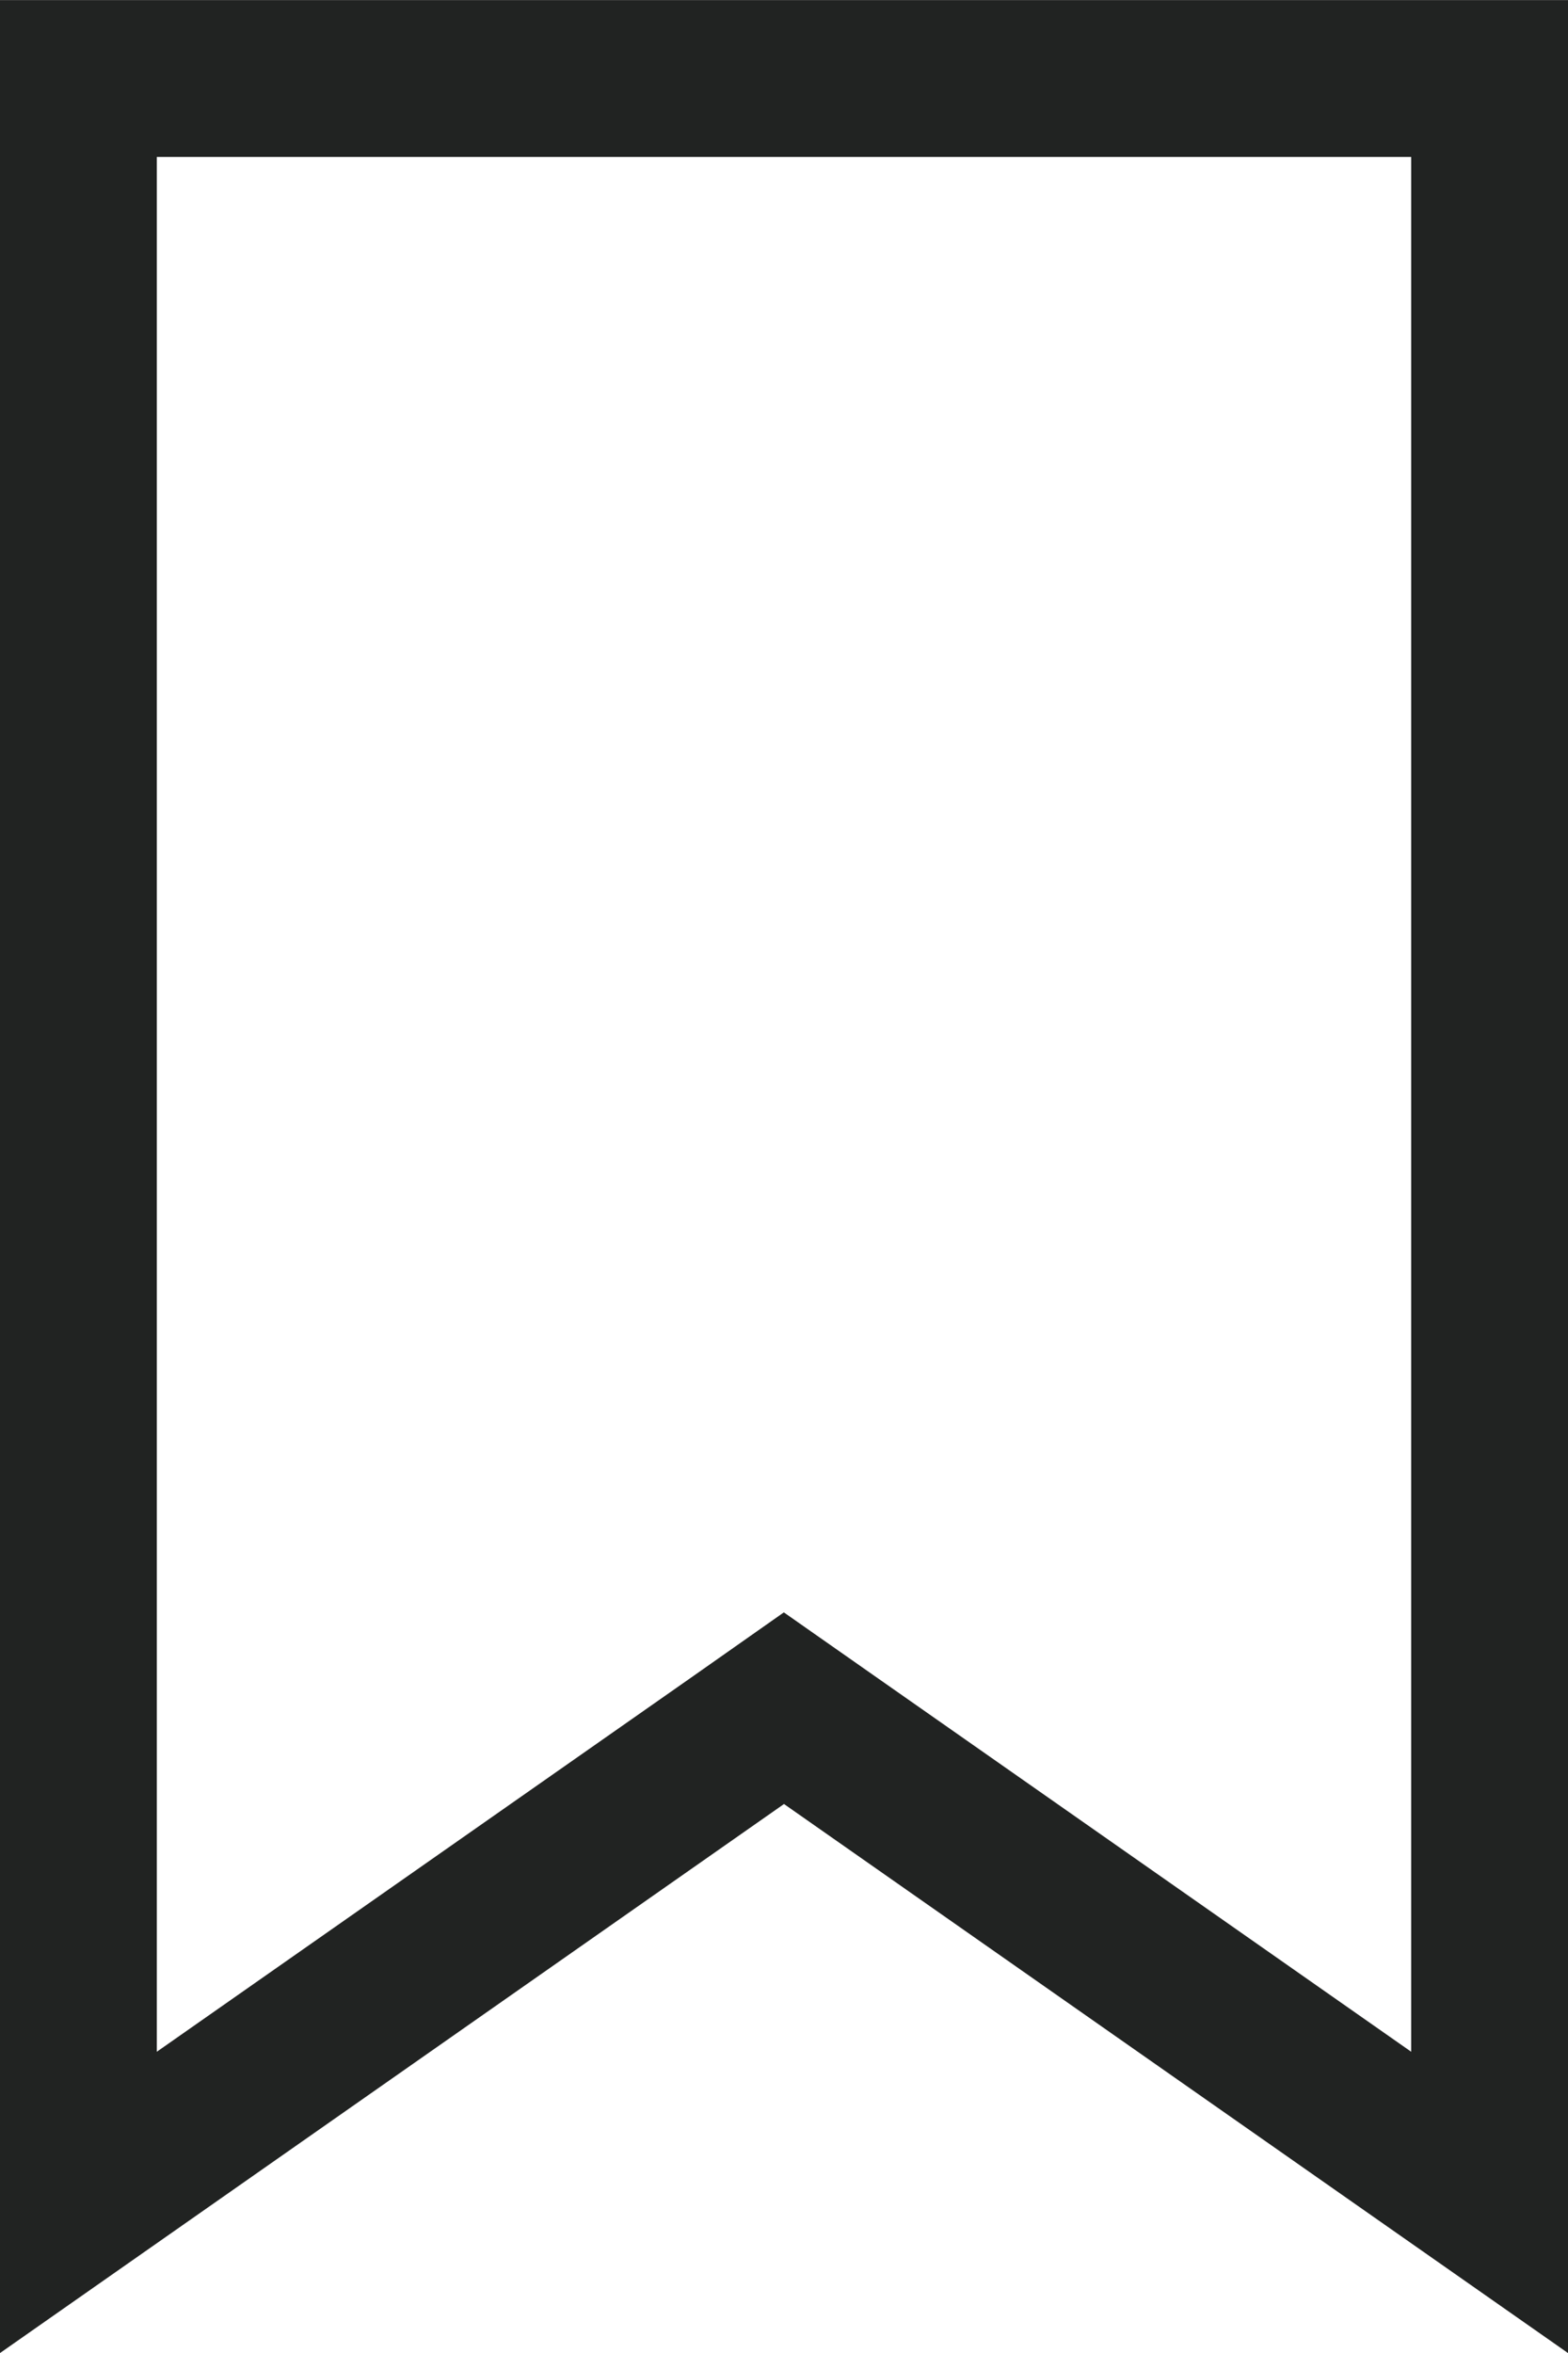 <svg fill="none" height="30" viewBox="0 0 20 30" width="20" xmlns="http://www.w3.org/2000/svg"><path d="m9.427 22.181-8.427 5.899v-27.079h18v27.079l-8.427-5.899-.574-.402z" stroke="#212322" stroke-width="2"/></svg>
